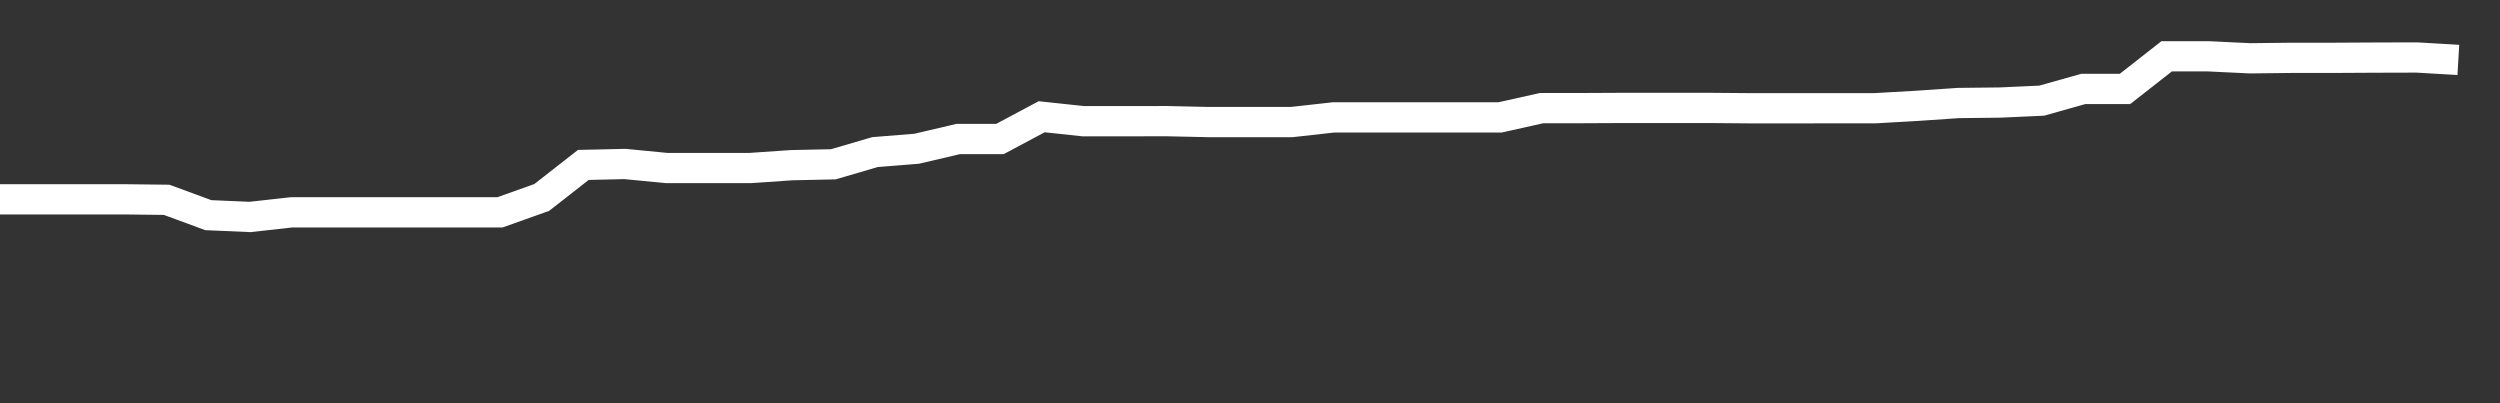 <svg xmlns="http://www.w3.org/2000/svg" width="248" height="40" viewBox="0 0 248 40" shape-rendering="auto"><rect x="0" y="0" width="248" height="40" fill="#333333" stroke="none"/><polyline points="0, 19.773 4.133, 19.773 8.267, 19.773 12.4, 19.773 16.533, 19.822 20.667, 21.344 24.8, 21.523 28.933, 21.062 33.067, 21.062 37.2, 21.062 41.333, 21.062 45.467, 21.062 49.6, 21.062 53.733, 19.59 57.867, 16.361 62, 16.267 66.133, 16.669 70.267, 16.669 74.4, 16.669 78.533, 16.386 82.667, 16.297 86.8, 15.087 90.933, 14.756 95.067, 13.787 99.2, 13.787 103.333, 11.582 107.467, 12.024 111.6, 12.024 115.733, 12.017 119.867, 12.109 124, 12.109 128.133, 12.109 132.267, 11.648 136.4, 11.648 140.533, 11.648 144.667, 11.648 148.8, 11.648 152.933, 10.725 157.067, 10.725 161.2, 10.705 165.333, 10.705 169.467, 10.705 173.6, 10.739 177.733, 10.739 181.867, 10.737 186, 10.737 190.133, 10.501 194.267, 10.219 198.4, 10.173 202.533, 9.985 206.667, 8.822 210.8, 8.822 214.933, 5.585 219.067, 5.585 223.2, 5.784 227.333, 5.737 231.467, 5.737 235.6, 5.714 239.733, 5.703 243.867, 5.943 248" stroke="#fff" stroke-width="3" stroke-opacity="1" fill="none" fill-opacity="0"></polyline></svg>